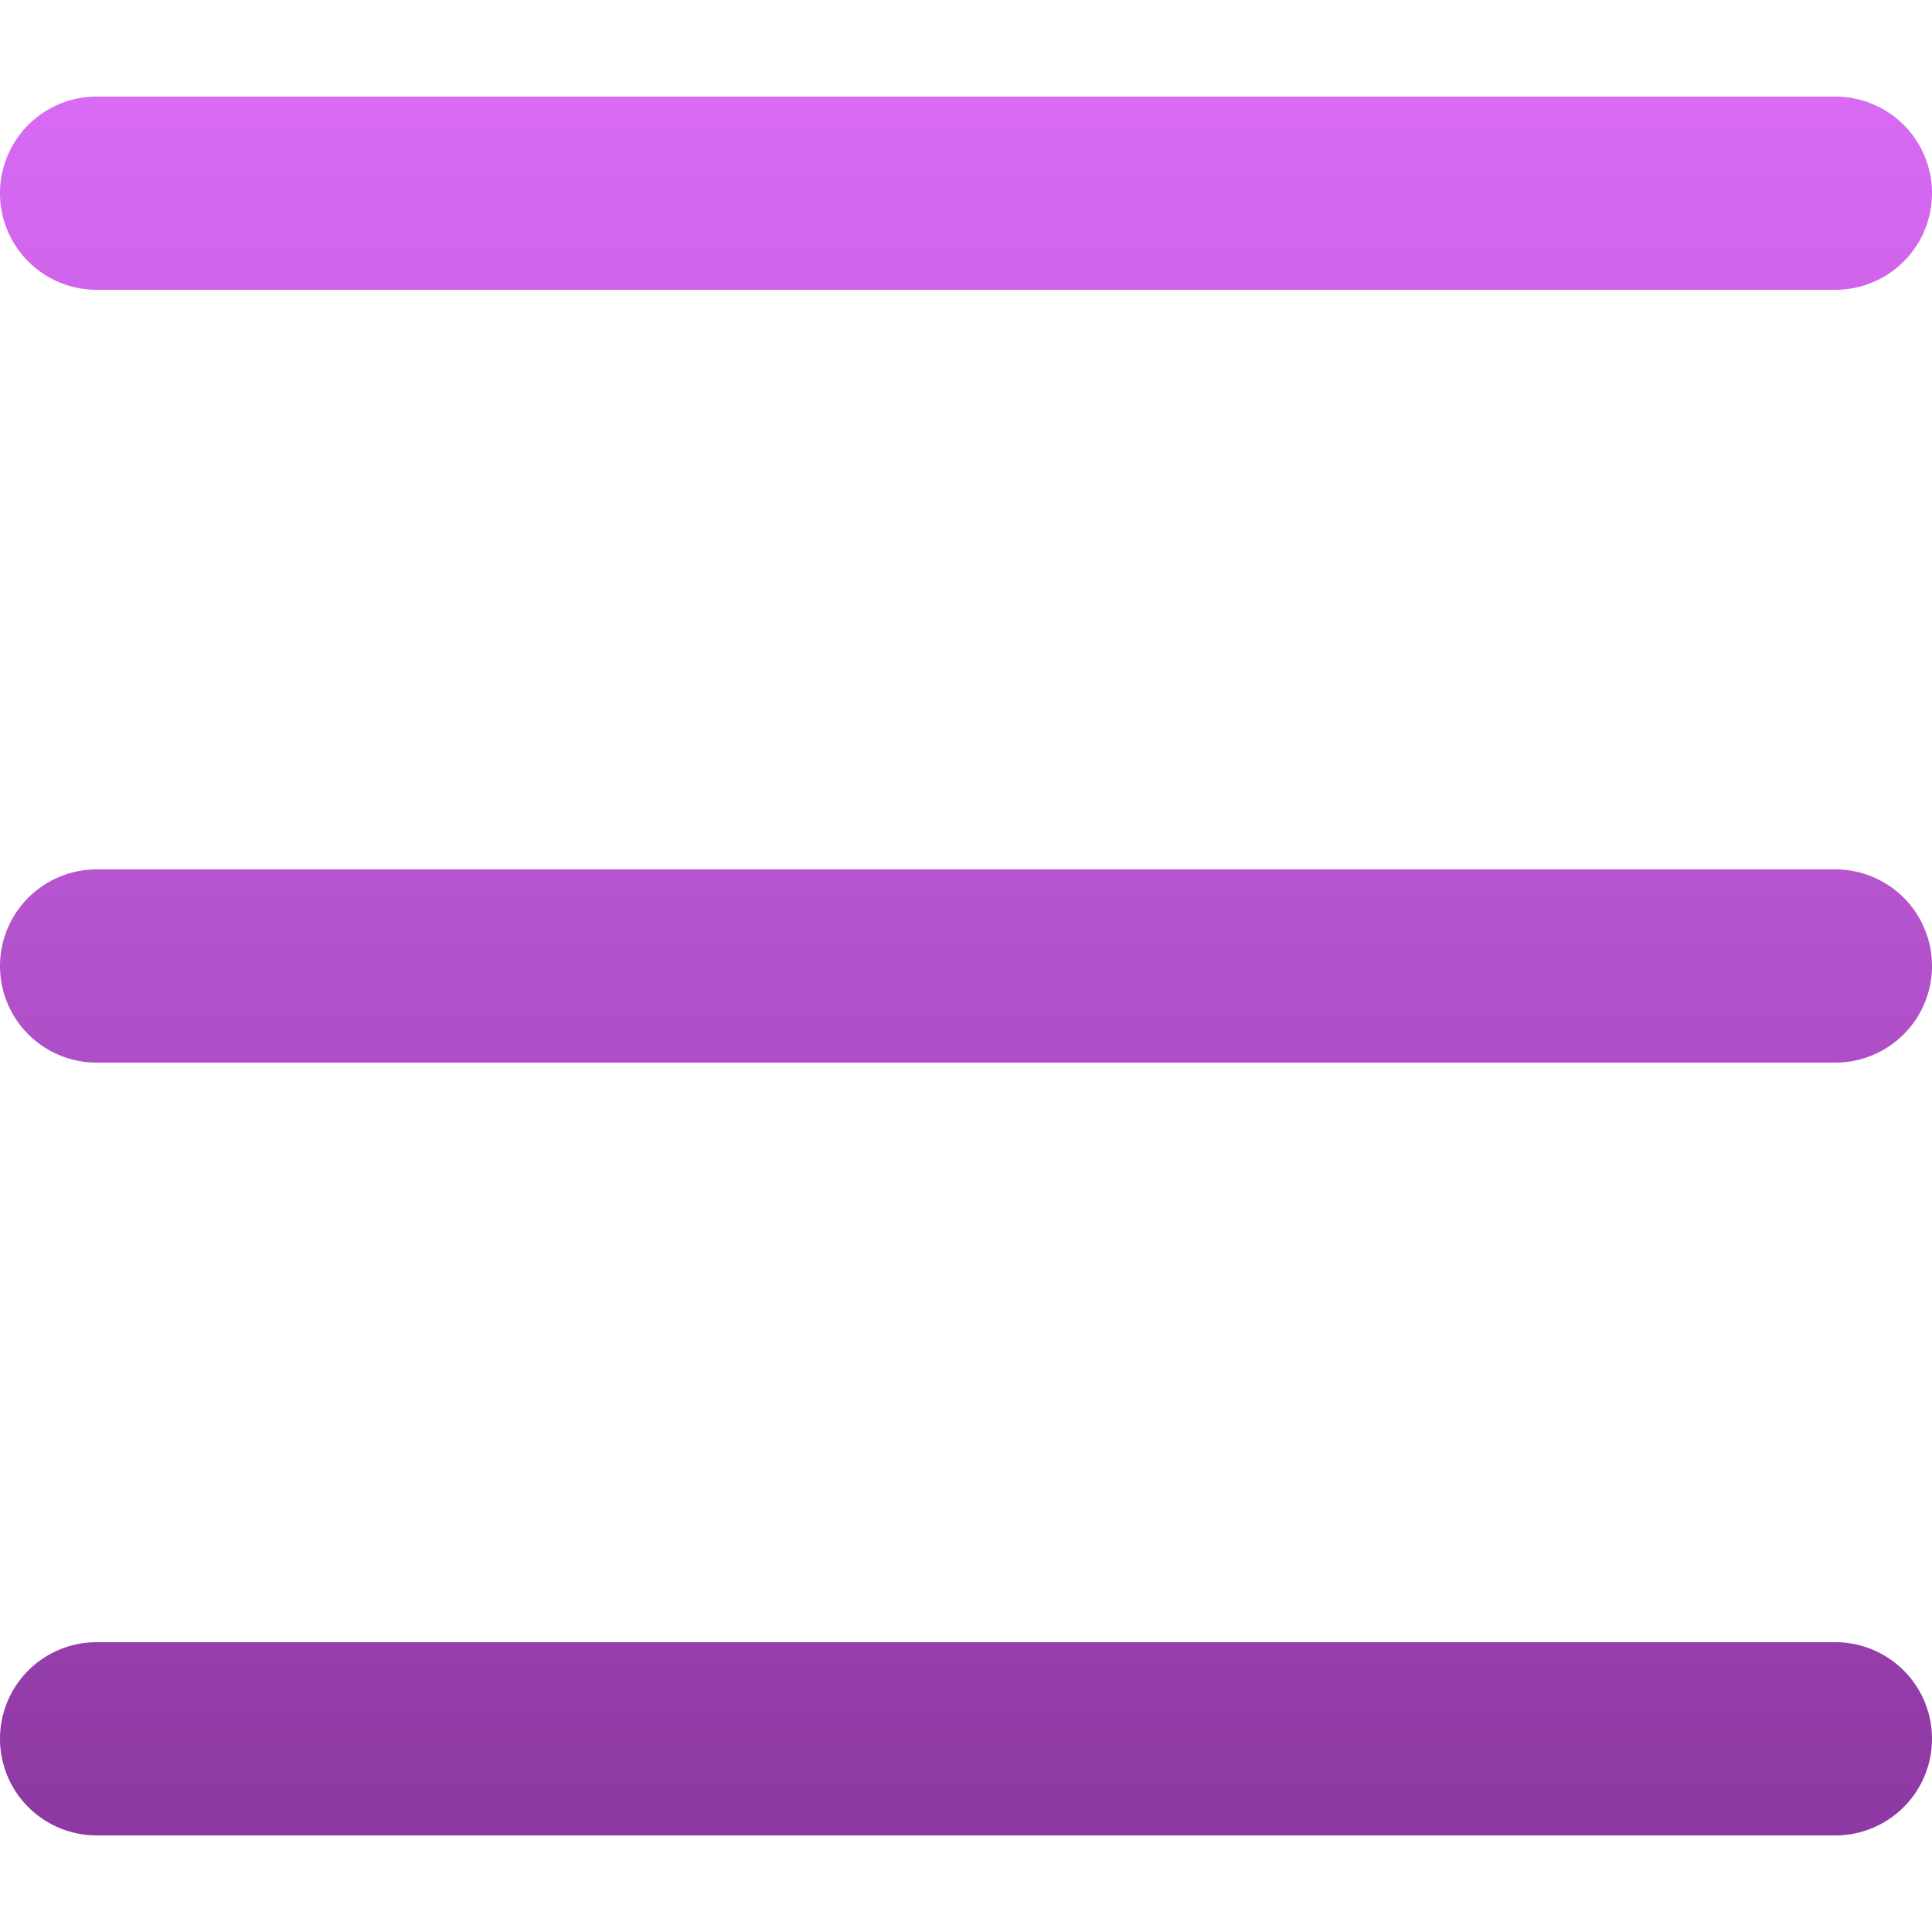 <svg xmlns="http://www.w3.org/2000/svg" xmlns:xlink="http://www.w3.org/1999/xlink" width="35" height="35" viewBox="0 0 35 35"><defs><style>.a{fill:#198DBA;stroke:#707070;}.b{clip-path:url(#a);}.c{fill:url(#b);}</style><clipPath id="a"><rect class="a" width="35" height="35" transform="translate(906 118)"/></clipPath><linearGradient id="b" x1="0.5" x2="0.5" y2="1" gradientUnits="objectBoundingBox"><stop offset="0" stop-color="#d86af4"/><stop offset="1" stop-color="#8d38a2"/></linearGradient></defs><g class="b" transform="translate(-906 -118)"><g transform="translate(906 118)"><path class="c" d="M33.25,29.75H1.75a1.75,1.75,0,0,0,0,3.5h31.5a1.75,1.75,0,0,0,0-3.5ZM1.75,5.25h31.5a1.75,1.75,0,0,0,0-3.5H1.75a1.75,1.75,0,1,0,0,3.5Zm31.5,10.5H1.75a1.75,1.75,0,0,0,0,3.5h31.5a1.75,1.75,0,0,0,0-3.5Z"/></g></g></svg>